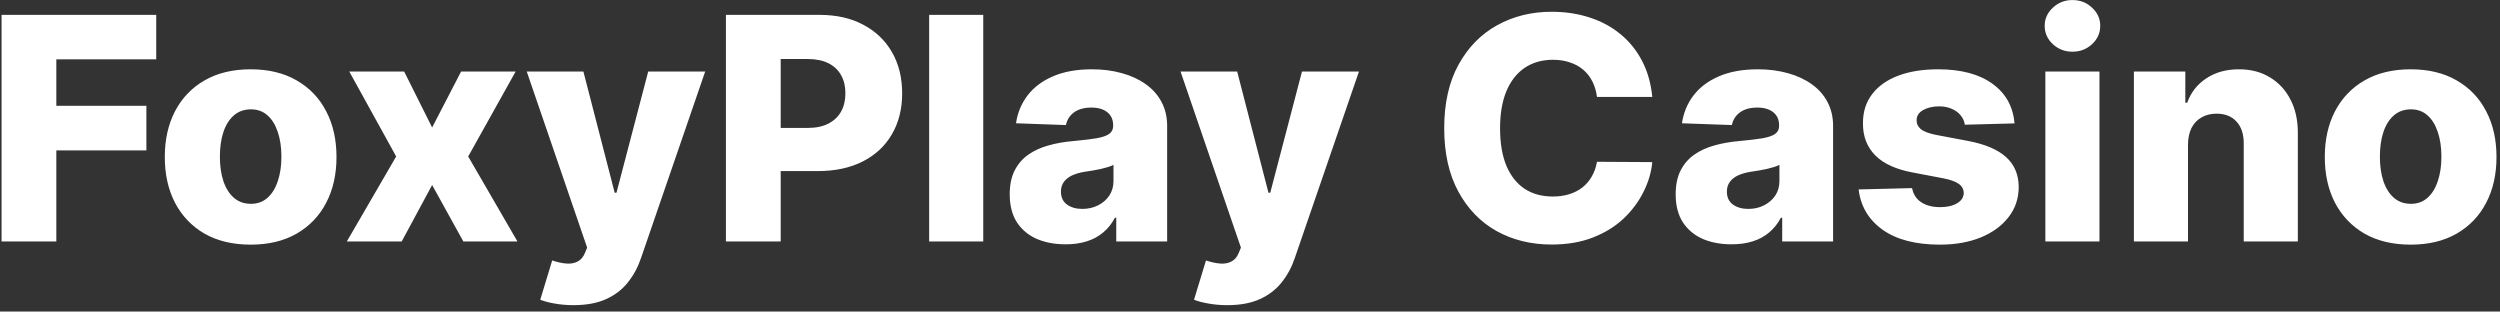 <?xml version="1.0" encoding="UTF-8"?> <svg xmlns="http://www.w3.org/2000/svg" width="321" height="40" viewBox="0 0 321 40" fill="none"><rect x="0" y="0" width="321" height="40" fill="#333333" stroke="none"/><path d="M0.202 31V1.909H20.06V7.619H7.233V13.585H18.796V19.31H7.233V31H0.202ZM32.183 31.412C29.892 31.412 27.922 30.943 26.274 30.006C24.636 29.059 23.372 27.742 22.482 26.057C21.601 24.362 21.16 22.397 21.16 20.162C21.16 17.918 21.601 15.953 22.482 14.267C23.372 12.572 24.636 11.256 26.274 10.318C27.922 9.371 29.892 8.898 32.183 8.898C34.475 8.898 36.44 9.371 38.078 10.318C39.726 11.256 40.99 12.572 41.871 14.267C42.761 15.953 43.206 17.918 43.206 20.162C43.206 22.397 42.761 24.362 41.871 26.057C40.99 27.742 39.726 29.059 38.078 30.006C36.44 30.943 34.475 31.412 32.183 31.412ZM32.226 26.171C33.059 26.171 33.765 25.915 34.342 25.403C34.92 24.892 35.36 24.182 35.663 23.273C35.976 22.364 36.132 21.312 36.132 20.119C36.132 18.907 35.976 17.847 35.663 16.938C35.36 16.028 34.92 15.318 34.342 14.807C33.765 14.296 33.059 14.04 32.226 14.04C31.364 14.04 30.635 14.296 30.038 14.807C29.451 15.318 29.001 16.028 28.689 16.938C28.386 17.847 28.234 18.907 28.234 20.119C28.234 21.312 28.386 22.364 28.689 23.273C29.001 24.182 29.451 24.892 30.038 25.403C30.635 25.915 31.364 26.171 32.226 26.171ZM51.892 9.182L55.486 16.369L59.207 9.182H66.21L60.117 20.091L66.438 31H59.492L55.486 23.756L51.58 31H44.534L50.869 20.091L44.847 9.182H51.892ZM73.629 39.182C72.795 39.182 72.009 39.115 71.271 38.983C70.532 38.86 69.897 38.694 69.367 38.486L70.901 33.443C71.583 33.67 72.199 33.803 72.748 33.841C73.307 33.879 73.785 33.789 74.183 33.571C74.59 33.363 74.902 32.989 75.12 32.449L75.39 31.796L67.634 9.182H74.907L78.927 24.75H79.154L83.231 9.182H90.546L82.322 33.088C81.924 34.281 81.361 35.332 80.631 36.242C79.912 37.16 78.979 37.88 77.833 38.401C76.697 38.921 75.295 39.182 73.629 39.182ZM93.21 31V1.909H105.227C107.405 1.909 109.284 2.335 110.866 3.188C112.457 4.03 113.683 5.209 114.545 6.724C115.406 8.23 115.837 9.982 115.837 11.98C115.837 13.988 115.397 15.744 114.516 17.25C113.645 18.746 112.4 19.906 110.781 20.73C109.161 21.554 107.239 21.966 105.013 21.966H97.599V16.426H103.707C104.767 16.426 105.653 16.241 106.363 15.872C107.083 15.503 107.627 14.987 107.996 14.324C108.366 13.652 108.55 12.87 108.55 11.98C108.55 11.081 108.366 10.304 107.996 9.651C107.627 8.988 107.083 8.476 106.363 8.116C105.643 7.757 104.758 7.577 103.707 7.577H100.241V31H93.21ZM126.249 1.909V31H119.303V1.909H126.249ZM136.821 31.369C135.429 31.369 134.193 31.137 133.114 30.673C132.044 30.2 131.196 29.49 130.571 28.543C129.955 27.586 129.648 26.388 129.648 24.949C129.648 23.737 129.861 22.714 130.287 21.881C130.713 21.047 131.3 20.37 132.048 19.849C132.796 19.329 133.658 18.936 134.634 18.671C135.609 18.396 136.651 18.211 137.759 18.116C138.999 18.003 139.998 17.884 140.756 17.761C141.513 17.629 142.063 17.444 142.403 17.207C142.754 16.961 142.929 16.616 142.929 16.171V16.099C142.929 15.37 142.678 14.807 142.176 14.409C141.674 14.011 140.997 13.812 140.145 13.812C139.226 13.812 138.488 14.011 137.929 14.409C137.37 14.807 137.015 15.356 136.864 16.057L130.457 15.829C130.647 14.504 131.134 13.32 131.92 12.278C132.716 11.227 133.805 10.403 135.188 9.807C136.58 9.201 138.251 8.898 140.202 8.898C141.594 8.898 142.877 9.063 144.051 9.395C145.225 9.717 146.248 10.19 147.119 10.815C147.991 11.431 148.663 12.188 149.136 13.088C149.619 13.988 149.861 15.015 149.861 16.171V31H143.327V27.96H143.156C142.768 28.699 142.271 29.324 141.665 29.835C141.068 30.347 140.363 30.73 139.548 30.986C138.743 31.241 137.834 31.369 136.821 31.369ZM138.966 26.824C139.714 26.824 140.386 26.672 140.983 26.369C141.589 26.066 142.072 25.65 142.432 25.119C142.792 24.579 142.972 23.954 142.972 23.244V21.171C142.773 21.275 142.531 21.369 142.247 21.454C141.973 21.54 141.67 21.62 141.338 21.696C141.007 21.772 140.666 21.838 140.315 21.895C139.965 21.952 139.629 22.004 139.307 22.051C138.653 22.155 138.095 22.316 137.631 22.534C137.176 22.752 136.826 23.036 136.58 23.386C136.343 23.727 136.224 24.134 136.224 24.608C136.224 25.328 136.48 25.877 136.991 26.256C137.512 26.634 138.17 26.824 138.966 26.824ZM157.574 39.182C156.741 39.182 155.955 39.115 155.216 38.983C154.477 38.86 153.843 38.694 153.312 38.486L154.847 33.443C155.528 33.67 156.144 33.803 156.693 33.841C157.252 33.879 157.73 33.789 158.128 33.571C158.535 33.363 158.848 32.989 159.065 32.449L159.335 31.796L151.58 9.182H158.852L162.872 24.75H163.099L167.176 9.182H174.491L166.267 33.088C165.869 34.281 165.306 35.332 164.577 36.242C163.857 37.16 162.924 37.88 161.778 38.401C160.642 38.921 159.241 39.182 157.574 39.182ZM212.155 12.449H205.053C204.958 11.72 204.764 11.062 204.47 10.474C204.177 9.887 203.788 9.385 203.305 8.969C202.822 8.552 202.25 8.235 201.587 8.017C200.933 7.79 200.209 7.676 199.413 7.676C198.002 7.676 196.786 8.022 195.763 8.713C194.75 9.404 193.968 10.403 193.419 11.71C192.879 13.017 192.609 14.598 192.609 16.454C192.609 18.386 192.884 20.006 193.433 21.312C193.992 22.61 194.773 23.59 195.777 24.253C196.79 24.906 197.988 25.233 199.371 25.233C200.147 25.233 200.853 25.134 201.487 24.935C202.131 24.736 202.695 24.447 203.178 24.068C203.67 23.68 204.072 23.211 204.385 22.662C204.707 22.103 204.929 21.474 205.053 20.773L212.155 20.815C212.032 22.103 211.658 23.372 211.033 24.622C210.417 25.872 209.57 27.013 208.49 28.046C207.411 29.068 206.094 29.883 204.541 30.489C202.998 31.095 201.227 31.398 199.229 31.398C196.596 31.398 194.238 30.82 192.155 29.665C190.081 28.5 188.443 26.805 187.24 24.579C186.037 22.354 185.436 19.646 185.436 16.454C185.436 13.254 186.047 10.541 187.268 8.315C188.49 6.09 190.143 4.4 192.226 3.244C194.309 2.089 196.643 1.511 199.229 1.511C200.99 1.511 202.619 1.758 204.115 2.25C205.611 2.733 206.928 3.443 208.064 4.381C209.2 5.309 210.124 6.45 210.834 7.804C211.544 9.158 211.984 10.706 212.155 12.449ZM222.329 31.369C220.937 31.369 219.701 31.137 218.621 30.673C217.551 30.2 216.704 29.49 216.079 28.543C215.463 27.586 215.156 26.388 215.156 24.949C215.156 23.737 215.369 22.714 215.795 21.881C216.221 21.047 216.808 20.37 217.556 19.849C218.304 19.329 219.166 18.936 220.141 18.671C221.117 18.396 222.158 18.211 223.266 18.116C224.507 18.003 225.506 17.884 226.263 17.761C227.021 17.629 227.57 17.444 227.911 17.207C228.262 16.961 228.437 16.616 228.437 16.171V16.099C228.437 15.37 228.186 14.807 227.684 14.409C227.182 14.011 226.505 13.812 225.653 13.812C224.734 13.812 223.996 14.011 223.437 14.409C222.878 14.807 222.523 15.356 222.371 16.057L215.965 15.829C216.155 14.504 216.642 13.32 217.428 12.278C218.224 11.227 219.313 10.403 220.695 9.807C222.087 9.201 223.759 8.898 225.71 8.898C227.102 8.898 228.385 9.063 229.559 9.395C230.733 9.717 231.756 10.19 232.627 10.815C233.498 11.431 234.171 12.188 234.644 13.088C235.127 13.988 235.369 15.015 235.369 16.171V31H228.835V27.96H228.664C228.276 28.699 227.779 29.324 227.173 29.835C226.576 30.347 225.871 30.73 225.056 30.986C224.251 31.241 223.342 31.369 222.329 31.369ZM224.474 26.824C225.222 26.824 225.894 26.672 226.491 26.369C227.097 26.066 227.58 25.65 227.94 25.119C228.299 24.579 228.479 23.954 228.479 23.244V21.171C228.281 21.275 228.039 21.369 227.755 21.454C227.48 21.54 227.177 21.62 226.846 21.696C226.514 21.772 226.174 21.838 225.823 21.895C225.473 21.952 225.137 22.004 224.815 22.051C224.161 22.155 223.603 22.316 223.138 22.534C222.684 22.752 222.334 23.036 222.087 23.386C221.851 23.727 221.732 24.134 221.732 24.608C221.732 25.328 221.988 25.877 222.499 26.256C223.02 26.634 223.678 26.824 224.474 26.824ZM258.664 15.844L252.286 16.014C252.22 15.56 252.04 15.157 251.746 14.807C251.453 14.447 251.069 14.168 250.596 13.969C250.132 13.76 249.592 13.656 248.977 13.656C248.172 13.656 247.485 13.817 246.917 14.139C246.358 14.461 246.084 14.897 246.093 15.446C246.084 15.872 246.254 16.241 246.604 16.554C246.964 16.866 247.603 17.117 248.522 17.307L252.727 18.102C254.905 18.519 256.524 19.21 257.585 20.176C258.655 21.142 259.194 22.421 259.204 24.011C259.194 25.508 258.749 26.81 257.869 27.918C256.997 29.026 255.804 29.887 254.289 30.503C252.774 31.109 251.041 31.412 249.09 31.412C245.975 31.412 243.517 30.773 241.718 29.494C239.928 28.206 238.906 26.483 238.65 24.324L245.511 24.153C245.662 24.949 246.055 25.555 246.69 25.972C247.324 26.388 248.134 26.597 249.119 26.597C250.009 26.597 250.733 26.431 251.292 26.099C251.851 25.768 252.135 25.328 252.144 24.778C252.135 24.286 251.917 23.893 251.491 23.599C251.065 23.296 250.397 23.06 249.488 22.889L245.681 22.165C243.494 21.767 241.865 21.033 240.795 19.963C239.725 18.884 239.194 17.51 239.204 15.844C239.194 14.385 239.583 13.14 240.369 12.108C241.155 11.066 242.272 10.271 243.721 9.722C245.17 9.172 246.879 8.898 248.849 8.898C251.803 8.898 254.133 9.518 255.837 10.758C257.542 11.99 258.484 13.685 258.664 15.844ZM262.624 31V9.182H269.57V31H262.624ZM266.104 6.639C265.128 6.639 264.29 6.317 263.589 5.673C262.889 5.02 262.538 4.234 262.538 3.315C262.538 2.406 262.889 1.63 263.589 0.986C264.29 0.332 265.128 0.006 266.104 0.006C267.089 0.006 267.927 0.332 268.618 0.986C269.319 1.63 269.669 2.406 269.669 3.315C269.669 4.234 269.319 5.02 268.618 5.673C267.927 6.317 267.089 6.639 266.104 6.639ZM280.937 18.557V31H273.991V9.182H280.596V13.188H280.837C281.32 11.852 282.144 10.806 283.309 10.048C284.474 9.281 285.861 8.898 287.471 8.898C289.005 8.898 290.335 9.243 291.462 9.935C292.599 10.617 293.479 11.573 294.104 12.804C294.739 14.026 295.051 15.456 295.042 17.094V31H288.096V18.457C288.105 17.245 287.798 16.298 287.173 15.617C286.557 14.935 285.7 14.594 284.602 14.594C283.872 14.594 283.228 14.755 282.67 15.077C282.121 15.389 281.694 15.839 281.391 16.426C281.098 17.013 280.946 17.724 280.937 18.557ZM309.527 31.412C307.235 31.412 305.266 30.943 303.618 30.006C301.98 29.059 300.715 27.742 299.825 26.057C298.945 24.362 298.504 22.397 298.504 20.162C298.504 17.918 298.945 15.953 299.825 14.267C300.715 12.572 301.98 11.256 303.618 10.318C305.266 9.371 307.235 8.898 309.527 8.898C311.819 8.898 313.784 9.371 315.422 10.318C317.07 11.256 318.334 12.572 319.214 14.267C320.105 15.953 320.55 17.918 320.55 20.162C320.55 22.397 320.105 24.362 319.214 26.057C318.334 27.742 317.07 29.059 315.422 30.006C313.784 30.943 311.819 31.412 309.527 31.412ZM309.57 26.171C310.403 26.171 311.108 25.915 311.686 25.403C312.264 24.892 312.704 24.182 313.007 23.273C313.32 22.364 313.476 21.312 313.476 20.119C313.476 18.907 313.32 17.847 313.007 16.938C312.704 16.028 312.264 15.318 311.686 14.807C311.108 14.296 310.403 14.04 309.57 14.04C308.708 14.04 307.979 14.296 307.382 14.807C306.795 15.318 306.345 16.028 306.033 16.938C305.73 17.847 305.578 18.907 305.578 20.119C305.578 21.312 305.73 22.364 306.033 23.273C306.345 24.182 306.795 24.892 307.382 25.403C307.979 25.915 308.708 26.171 309.57 26.171Z" fill="white"></path></svg> 